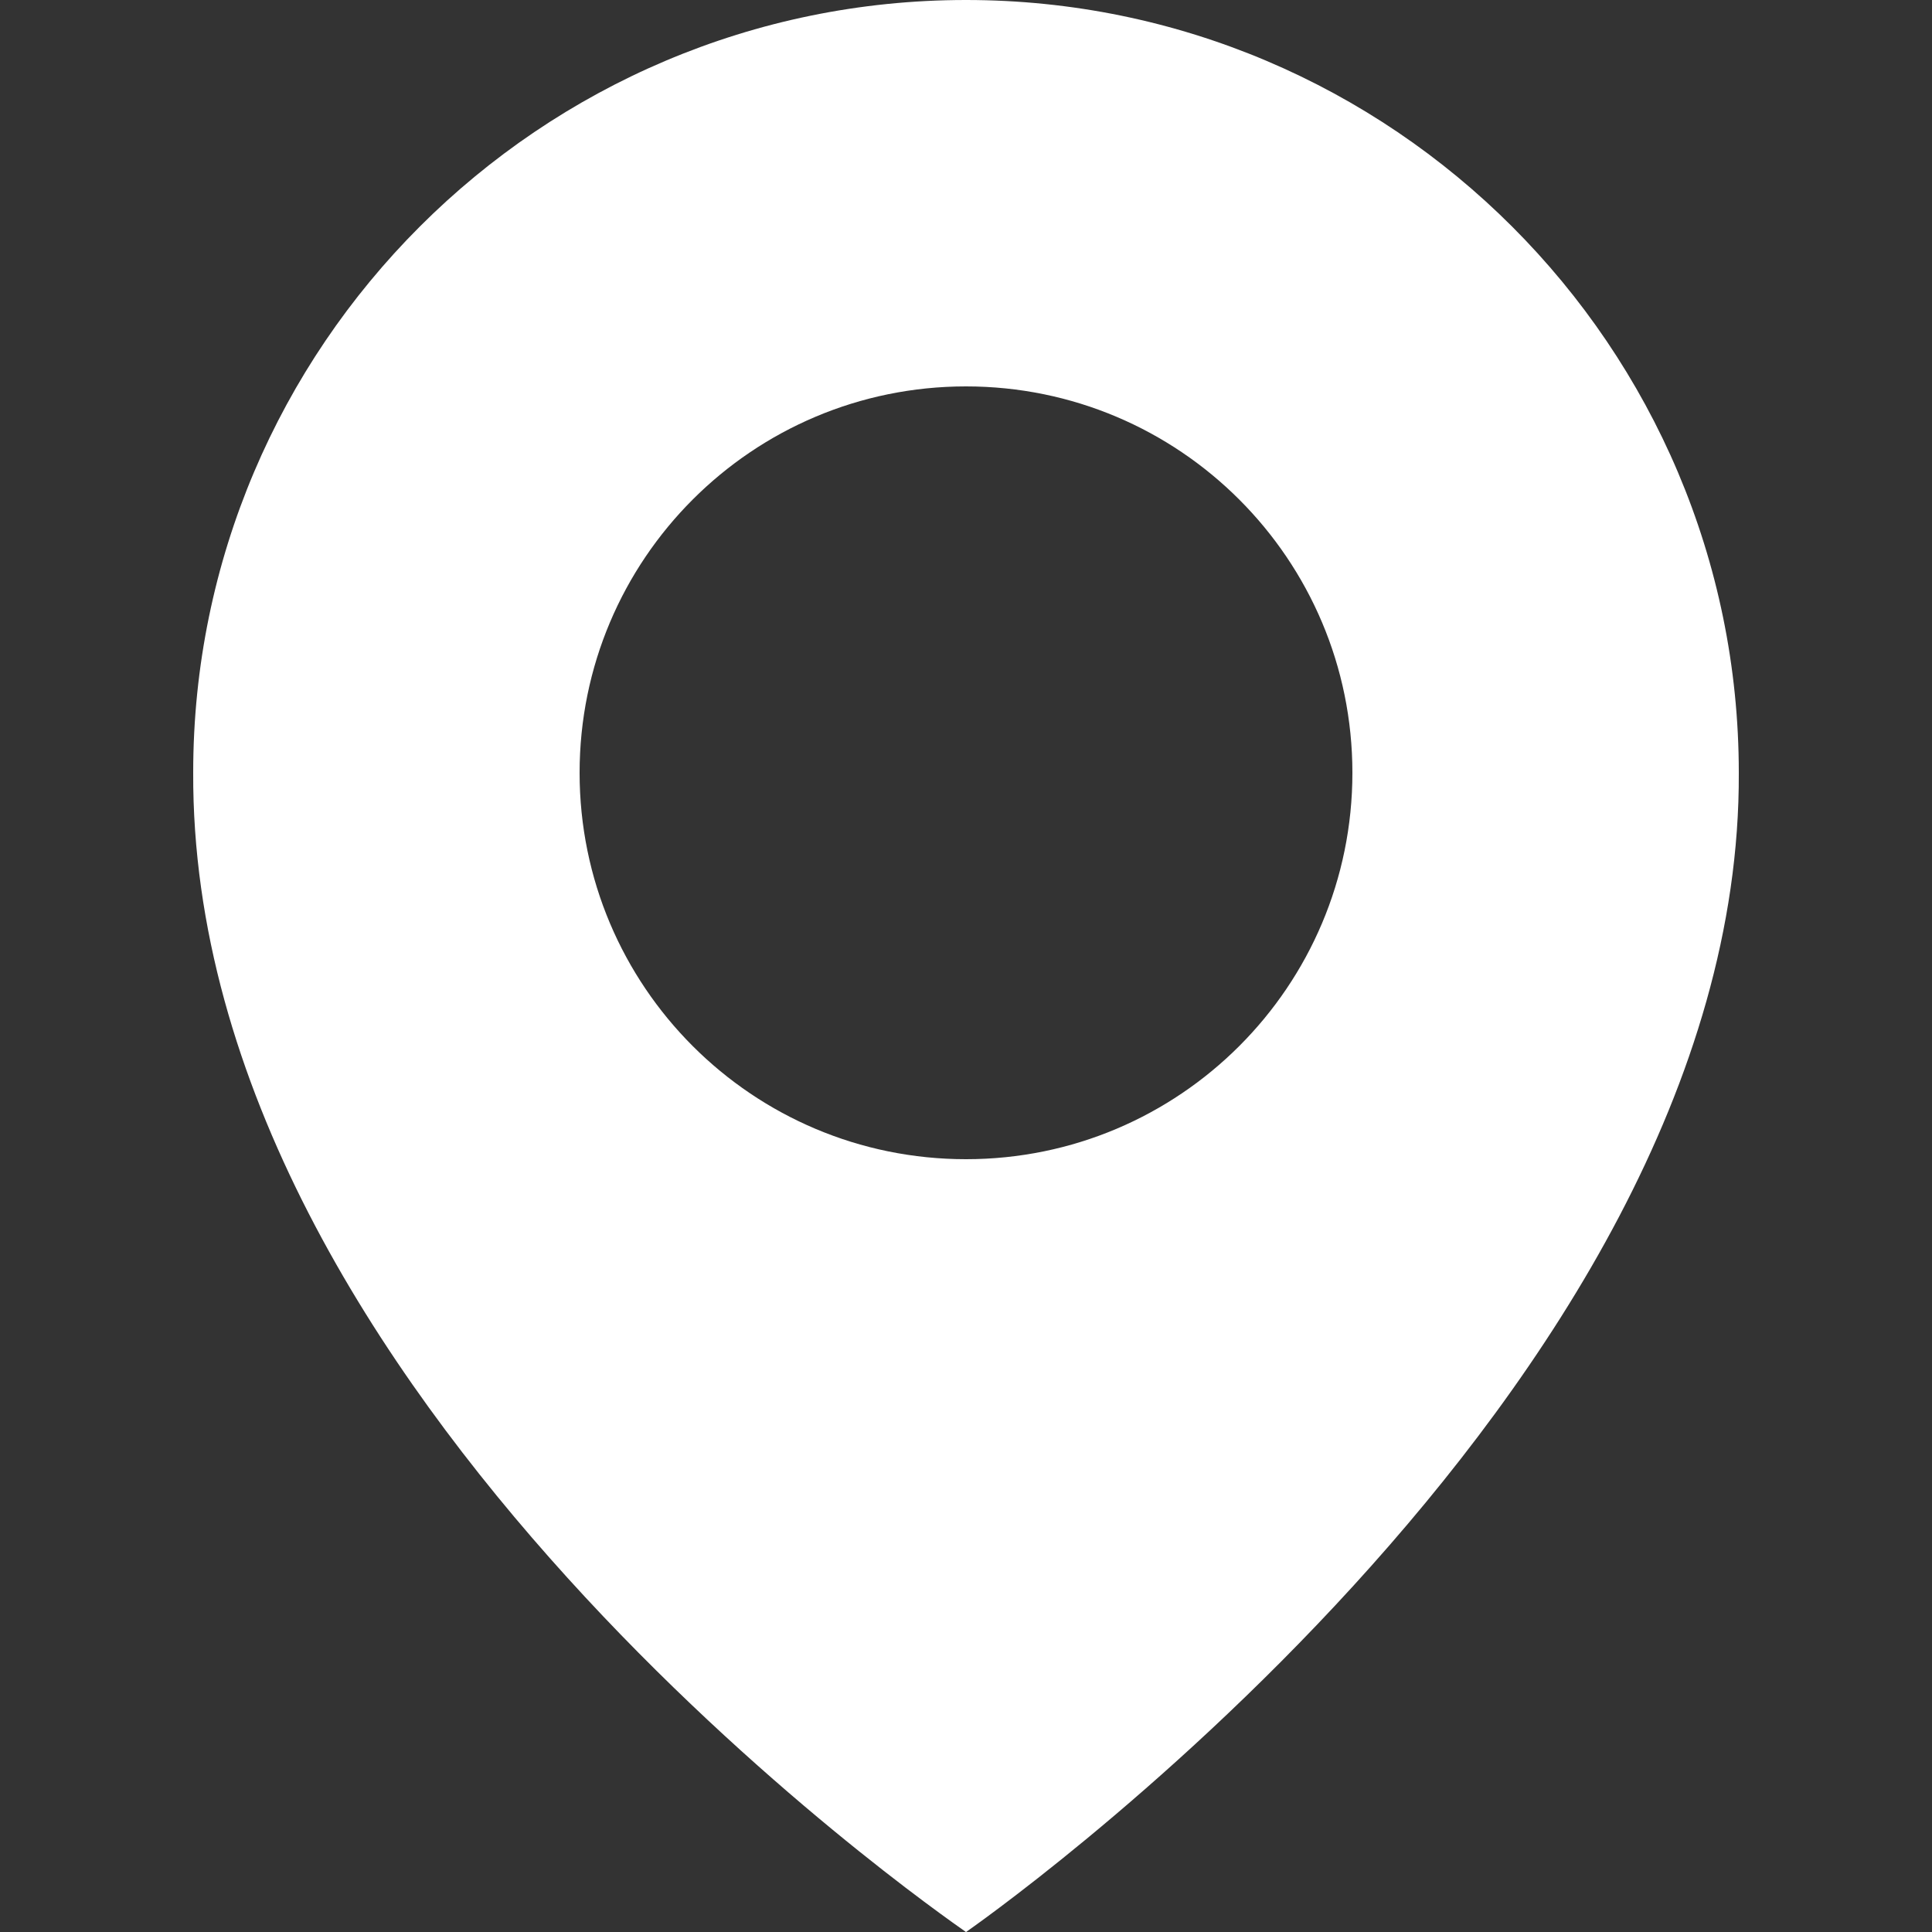 <?xml version="1.0" encoding="utf-8"?>
<!-- Generator: Adobe Illustrator 24.3.0, SVG Export Plug-In . SVG Version: 6.00 Build 0)  -->
<svg version="1.1" id="Layer_1" xmlns="http://www.w3.org/2000/svg" xmlns:xlink="http://www.w3.org/1999/xlink" x="0px" y="0px"
	 viewBox="0 0 512 512" style="enable-background:new 0 0 512 512;" xml:space="preserve">
<rect x="0" y="0" width="512" height="512" fill="#333333" stroke="none"/>
<g>
	<path fill="white" d="M256,0C143.08,0,51.2,91.88,51.2,204.68c-0.75,165,197,301.8,204.8,307.33c0,0,205.52-142.33,204.8-307.2
		C460.8,91.88,368.9,0,256,0z M256,307.2c-56.6,0-102.4-45.83-102.4-102.4S199.4,102.4,256,102.4c56.57,0,102.4,45.83,102.4,102.4
		S312.58,307.2,256,307.2z"/>
</g>
</svg>
